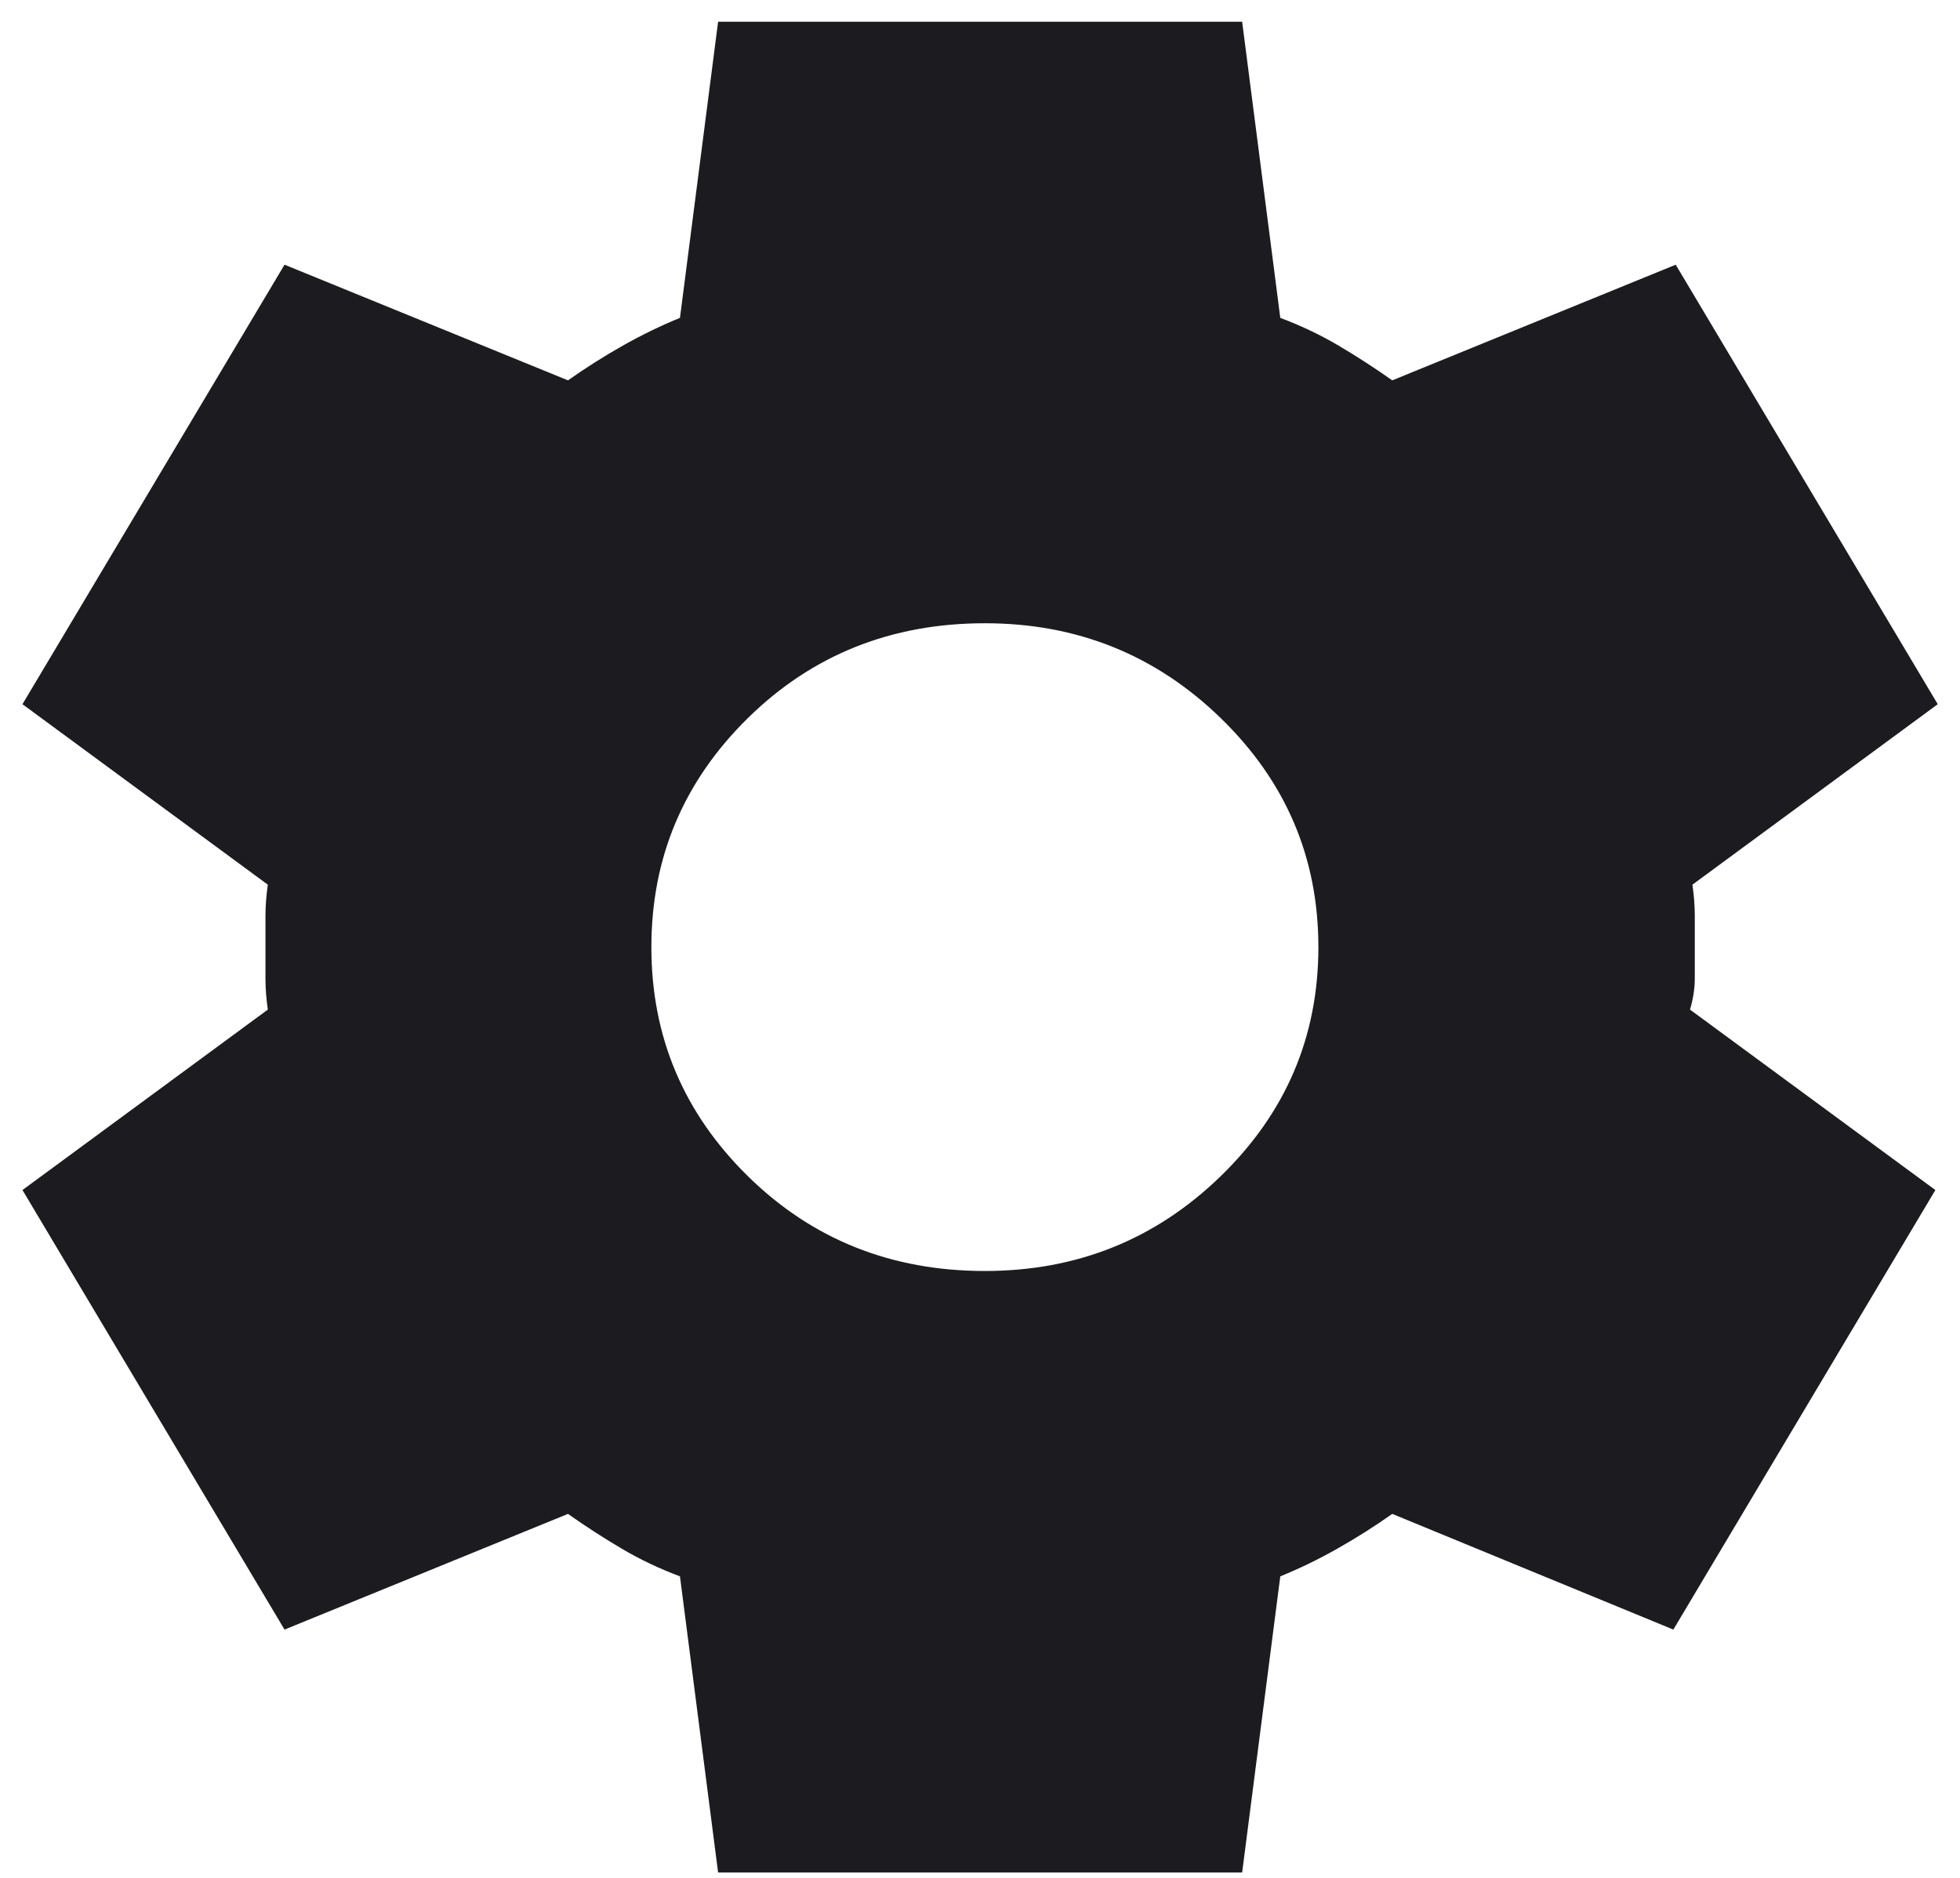 <svg width="48" height="46" viewBox="0 0 48 46" fill="none" xmlns="http://www.w3.org/2000/svg">
<path d="M17.586 45.868L16.652 38.614C16.147 38.425 15.67 38.199 15.223 37.934C14.776 37.67 14.338 37.387 13.91 37.084L6.968 39.918L0.55 29.151L6.559 24.731C6.521 24.466 6.501 24.211 6.501 23.966V22.436C6.501 22.19 6.521 21.935 6.559 21.671L0.55 17.25L6.968 6.484L13.91 9.317C14.338 9.015 14.785 8.731 15.252 8.467C15.719 8.203 16.186 7.976 16.652 7.787L17.586 0.533H30.42L31.354 7.787C31.859 7.976 32.336 8.203 32.783 8.467C33.23 8.731 33.668 9.015 34.096 9.317L41.038 6.484L47.455 17.25L41.447 21.671C41.485 21.935 41.505 22.19 41.505 22.436V23.966C41.505 24.211 41.466 24.466 41.388 24.731L47.397 29.151L40.98 39.918L34.096 37.084C33.668 37.387 33.221 37.67 32.754 37.934C32.287 38.199 31.82 38.425 31.354 38.614L30.42 45.868H17.586ZM24.12 31.134C26.375 31.134 28.301 30.36 29.895 28.811C31.49 27.262 32.287 25.392 32.287 23.201C32.287 21.009 31.49 19.14 29.895 17.59C28.301 16.042 26.375 15.267 24.12 15.267C21.825 15.267 19.89 16.042 18.315 17.59C16.74 19.14 15.952 21.009 15.952 23.201C15.952 25.392 16.74 27.262 18.315 28.811C19.89 30.36 21.825 31.134 24.12 31.134Z" fill="#1C1B1F"/>
</svg>
